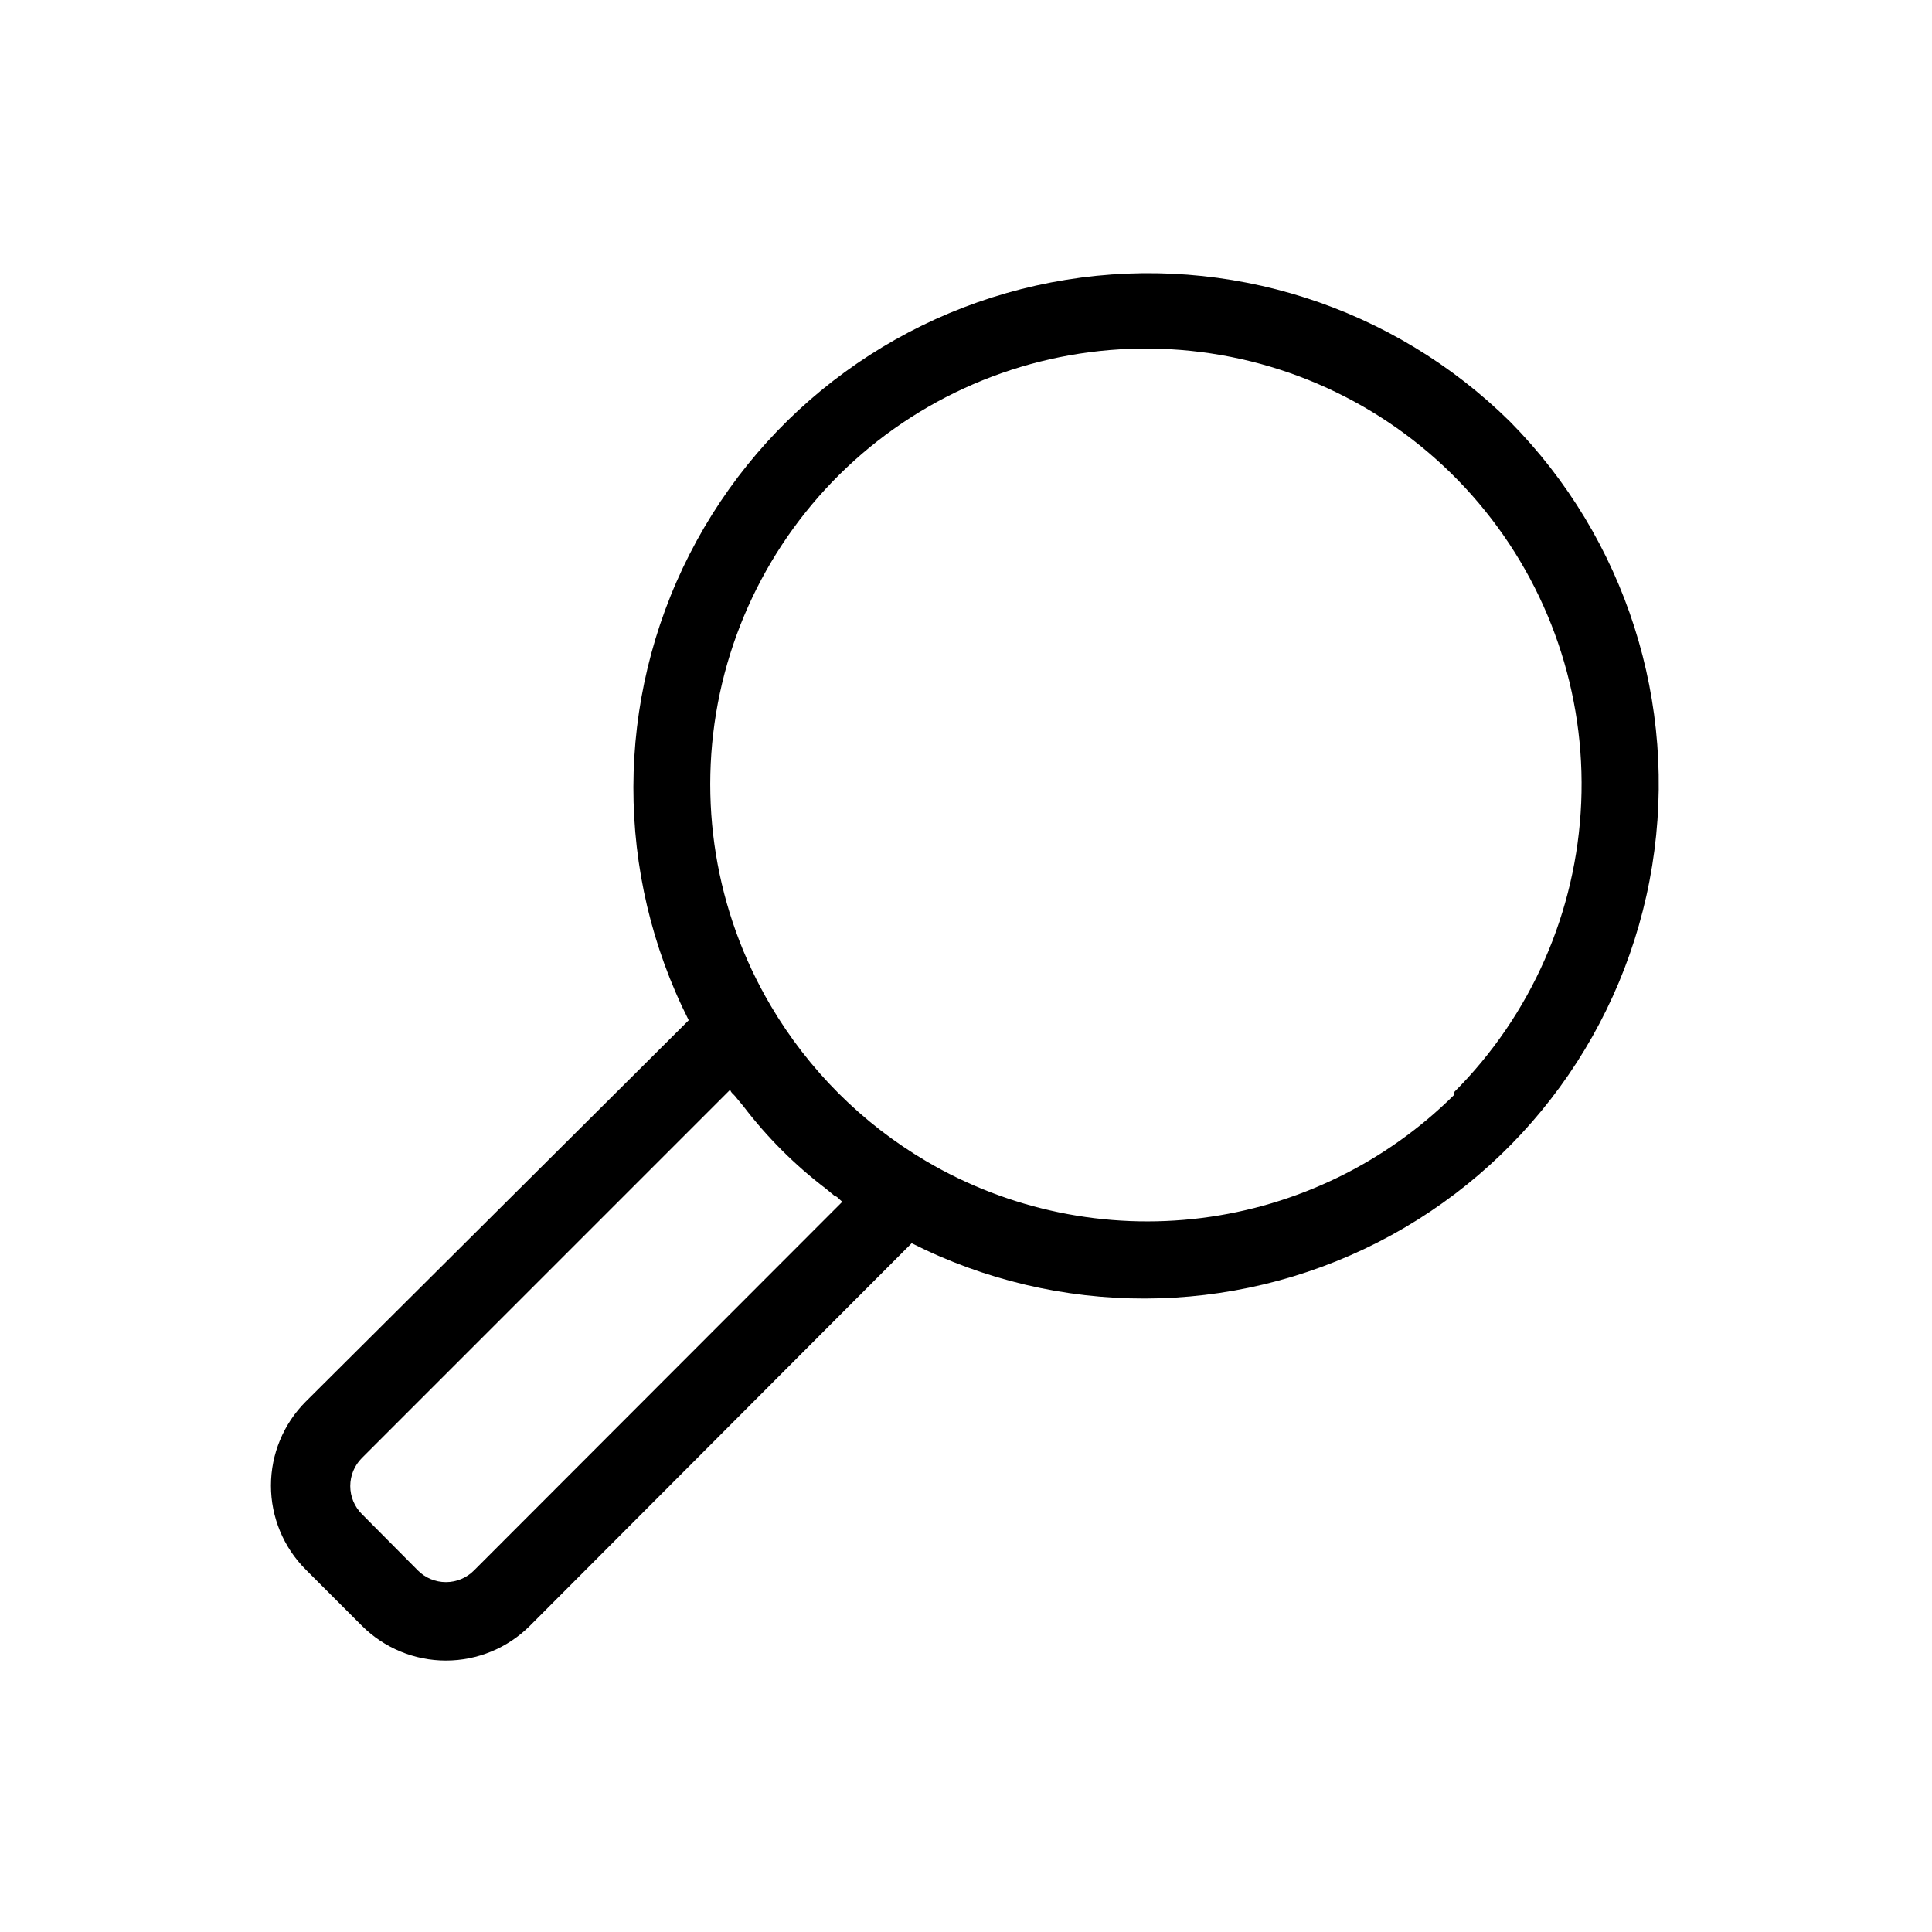 <?xml version="1.0" encoding="UTF-8"?>
<!-- Uploaded to: SVG Repo, www.svgrepo.com, Generator: SVG Repo Mixer Tools -->
<svg fill="#000000" width="800px" height="800px" version="1.1" viewBox="144 144 512 512" xmlns="http://www.w3.org/2000/svg">
 <path d="m544.21 255.78c-30.965-30.59-74.664-44.574-117.64-37.641-42.969 6.93-80.055 33.949-99.824 72.727-19.773 38.777-19.855 84.66-0.227 123.51l-101.5 101.07c-5.898 5.906-9.211 13.91-9.211 22.254s3.312 16.348 9.211 22.25l14.906 14.906h-0.004c5.906 5.894 13.906 9.207 22.254 9.207 8.344 0 16.344-3.312 22.25-9.207l101.18-101.39c38.852 19.629 84.734 19.543 123.51-0.227 38.777-19.773 65.797-56.855 72.73-99.828 6.934-42.973-7.055-86.672-37.645-117.64zm-274.58 304.39c-1.969 1.988-4.652 3.106-7.449 3.106-2.801 0-5.484-1.117-7.453-3.106l-14.801-14.906c-1.988-1.969-3.106-4.652-3.106-7.449 0-2.801 1.117-5.484 3.106-7.453l97.613-97.613c0 0.734 1.051 1.363 1.469 1.996l1.996 2.414c6.266 8.219 13.609 15.562 21.832 21.828l2.414 1.996c0.629 0 1.258 1.051 1.996 1.469zm259.67-125.95c-18.102 17.945-41.629 29.395-66.918 32.566-25.289 3.168-50.918-2.117-72.887-15.039-17.031-10.023-31.227-24.219-41.25-41.246-14.711-24.93-19.52-54.473-13.477-82.777 6.043-28.305 22.496-53.309 46.102-70.059 23.605-16.75 52.641-24.02 81.352-20.375 28.715 3.644 55.012 17.941 73.68 40.059 18.672 22.113 28.355 50.438 27.133 79.355-1.223 28.918-13.262 56.32-33.734 76.781z"/>
</svg>